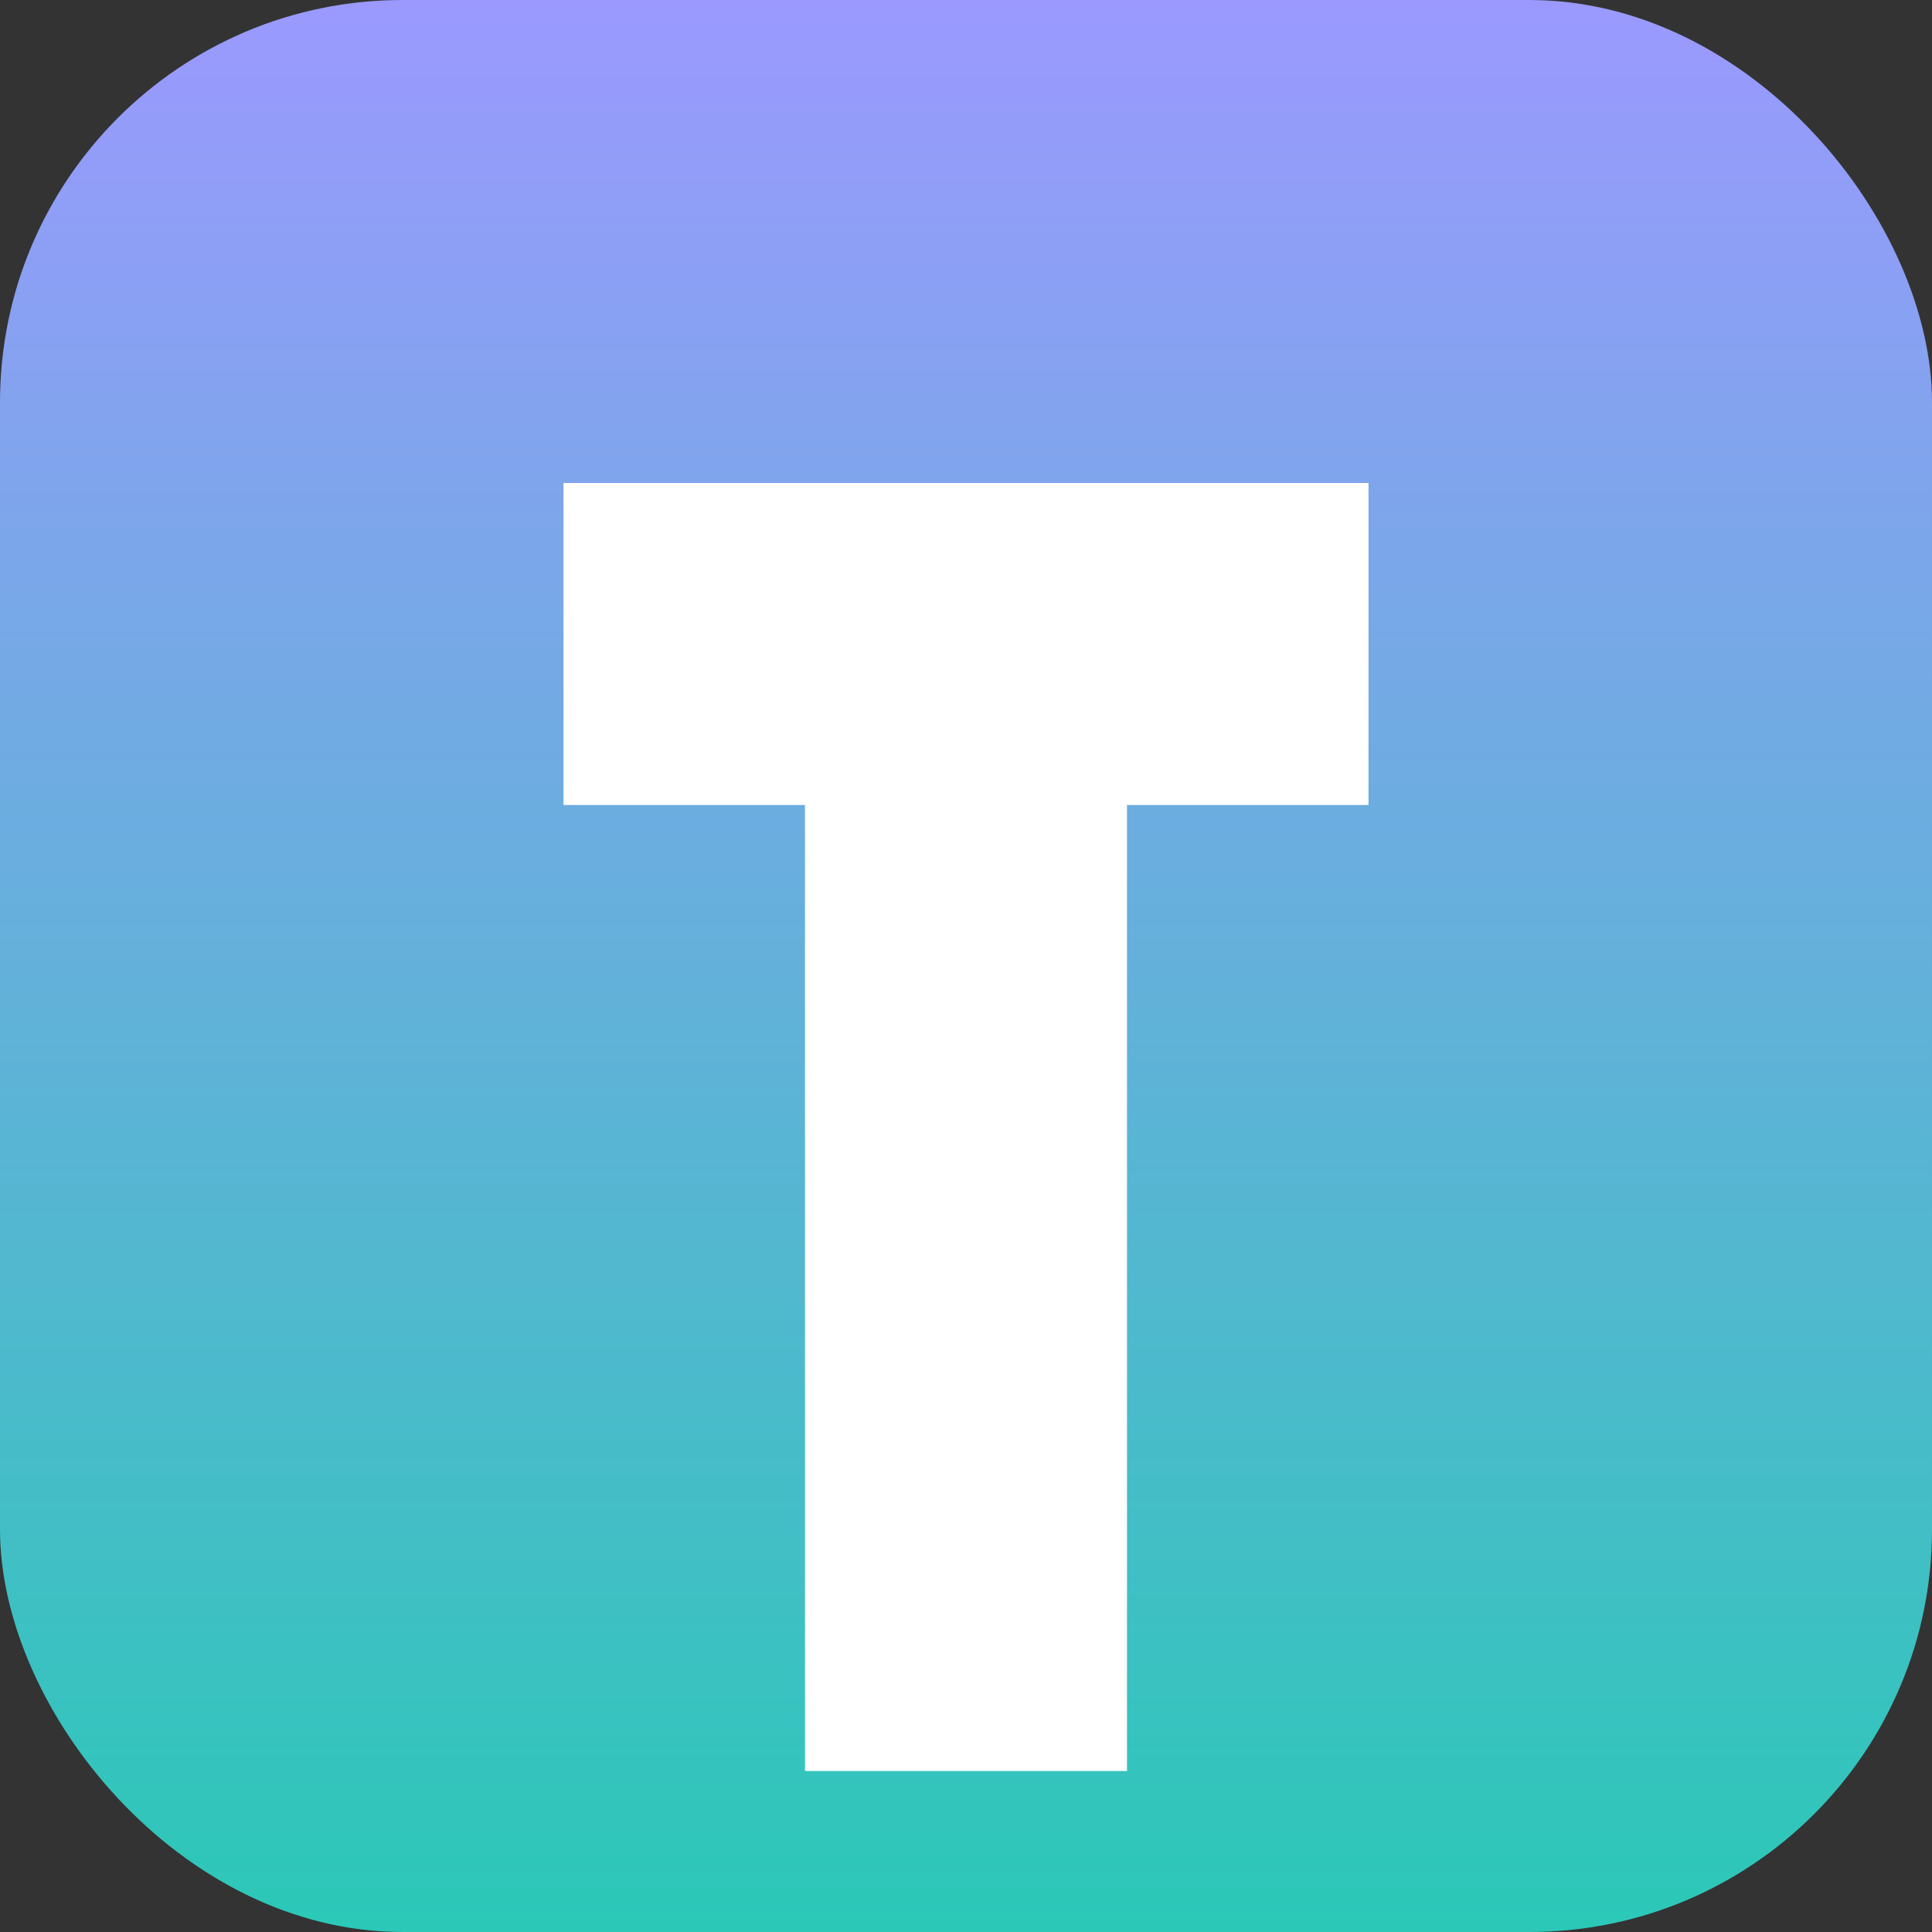<svg xmlns="http://www.w3.org/2000/svg" viewBox="0 0 24 24" width="256" height="256">
    <rect x="0" y="0" width="24" height="24" fill="#333333" stroke="none"/>
    <defs>
        <linearGradient id="logo-gradient" x1="0" y1="0" x2="0" y2="24" gradientUnits="userSpaceOnUse">
            <stop stop-color="#9B99FE" />
            <stop offset="1" stop-color="#2BC8B7" />
        </linearGradient>
    </defs>
    <!-- Rounded square background -->
    <rect width="24" height="24" rx="5" fill="url(#logo-gradient)" />
    <!-- White "T" -->
    <path d="M7 6h10v4h-3v12h-4V10H7V6z" fill="white" />
</svg>
